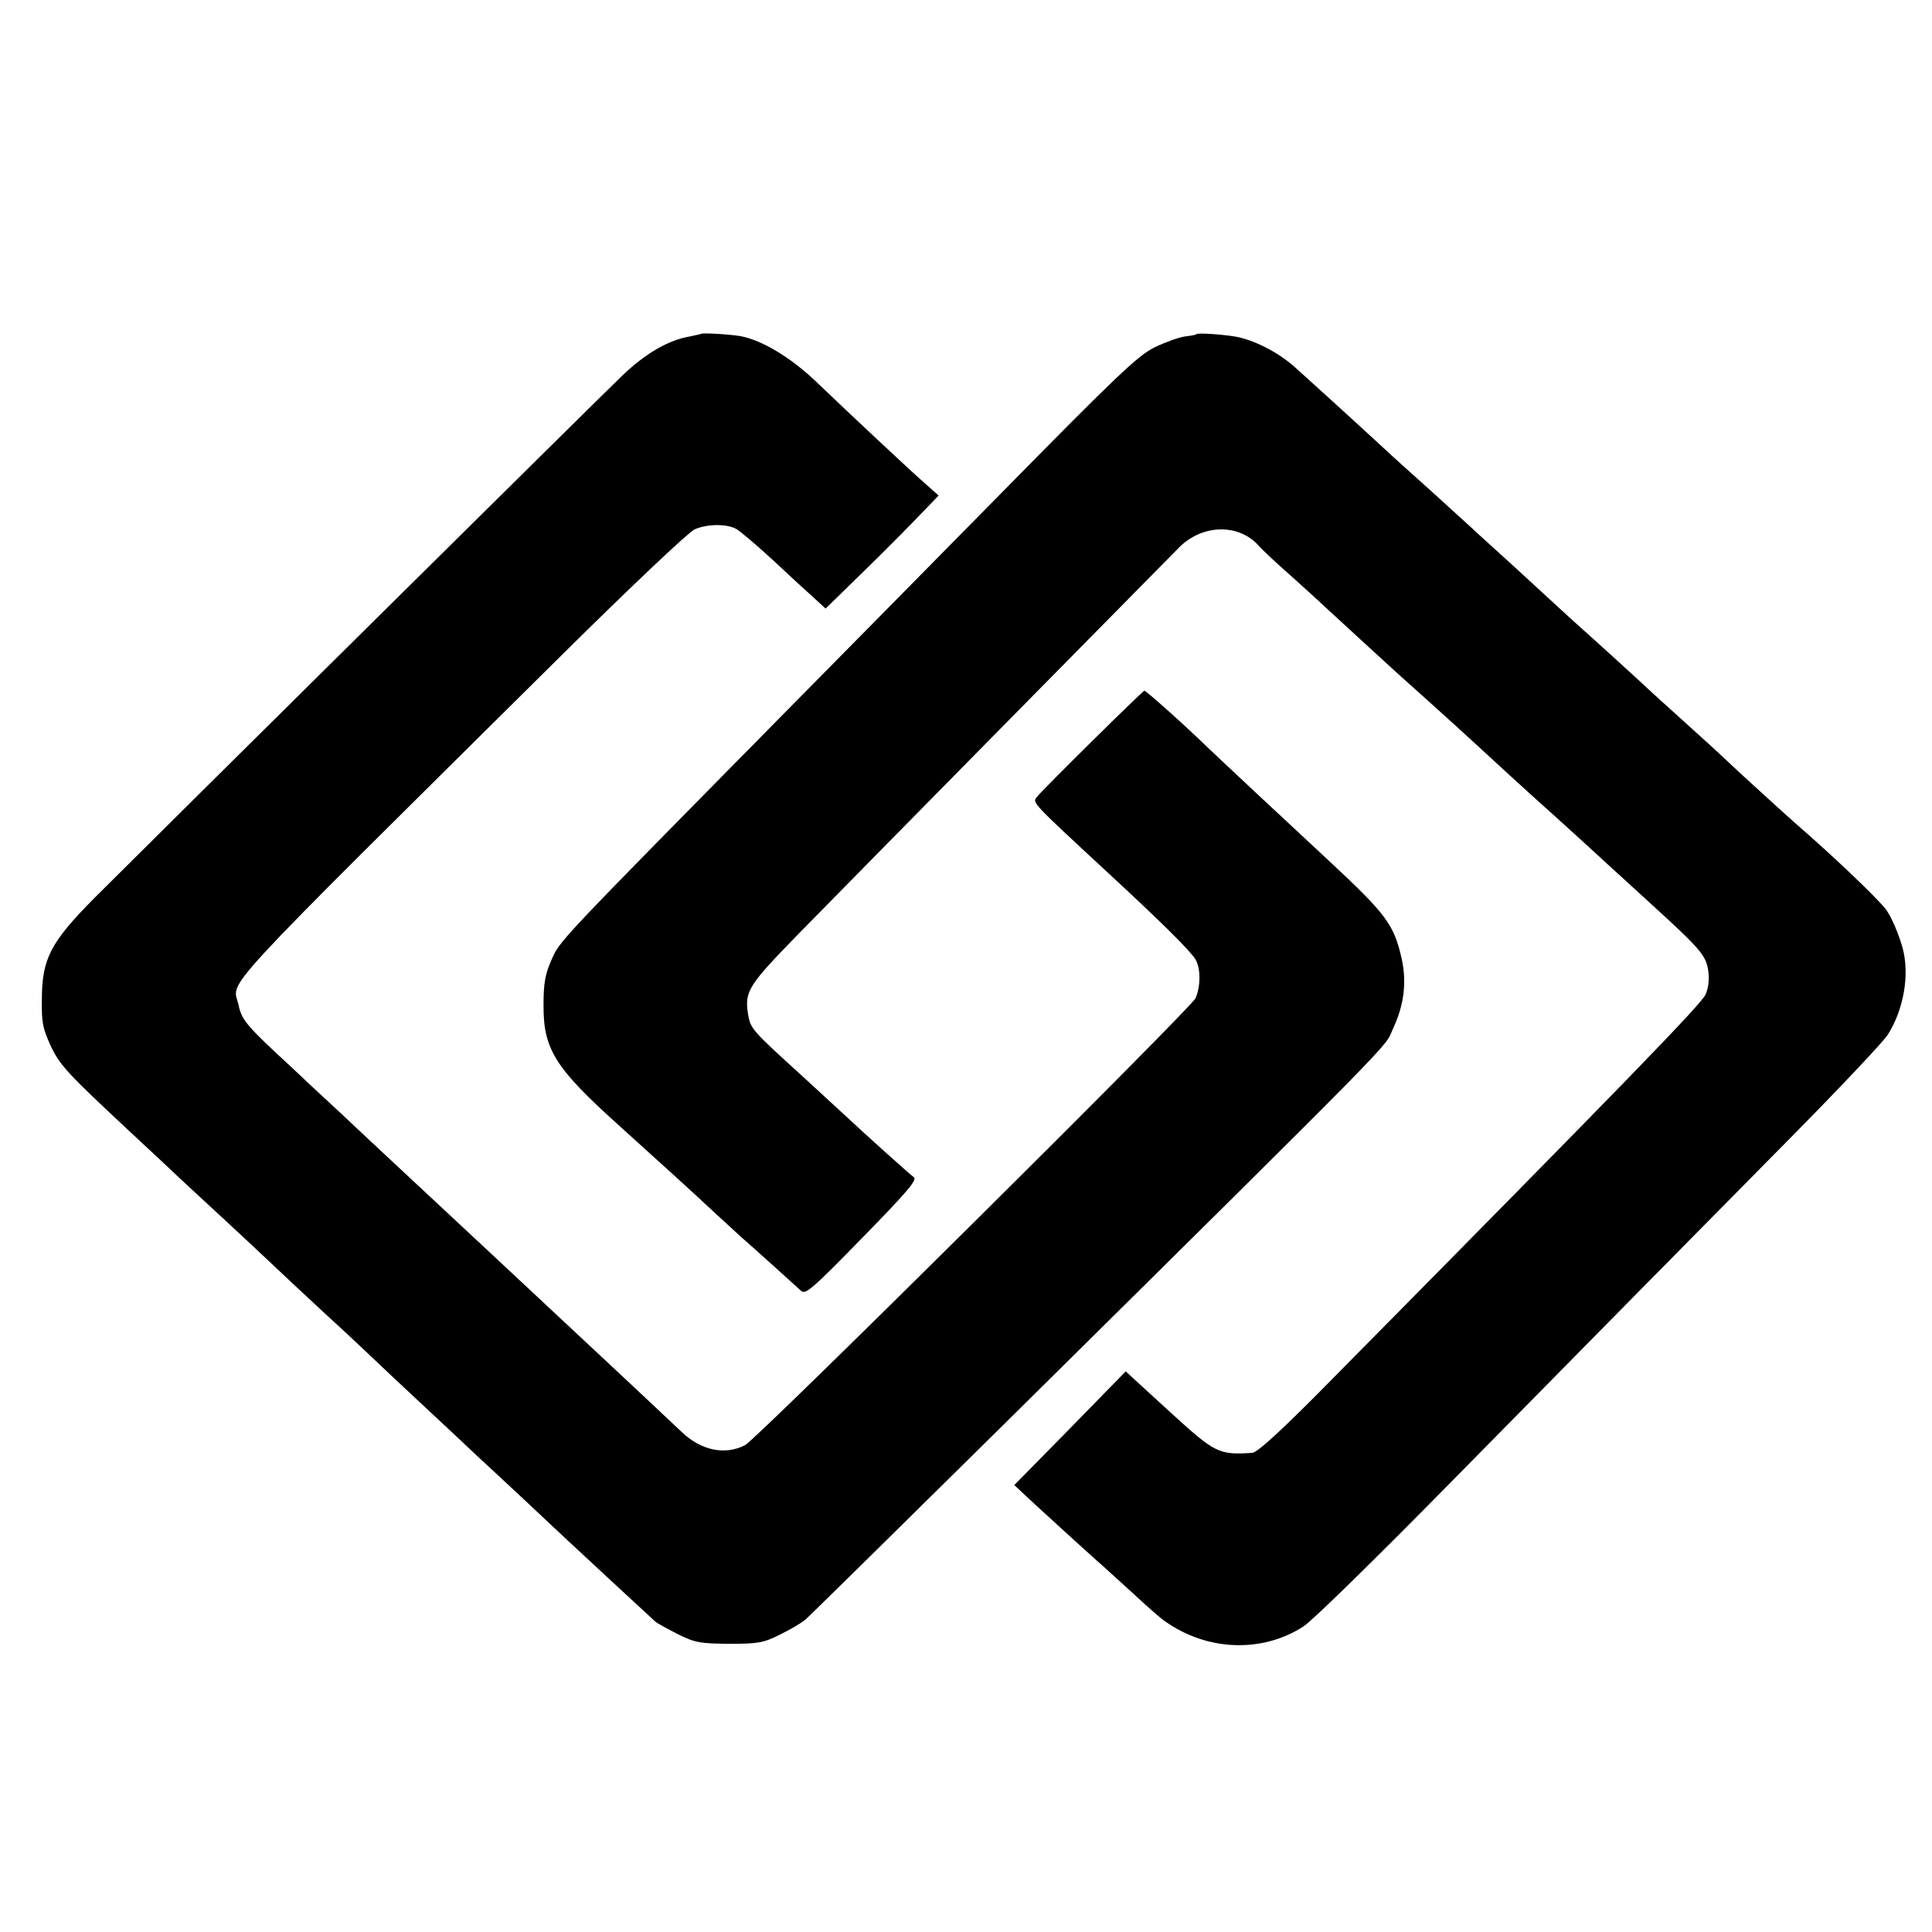 <?xml version="1.0" encoding="UTF-8" standalone="no"?> <svg xmlns="http://www.w3.org/2000/svg" width="600pt" height="600pt" viewBox="0 0 600 600" preserveAspectRatio="xMidYMid meet">  <g transform="translate(0,600) scale(0.1,-0.1)" fill="#000000" stroke="none"> <path d="M2177 4963 c-2 -1 -17 -4 -35 -8 -66 -11 -138 -53 -209 -121 -75 -72 -1458 -1441 -1638 -1621 -139 -140 -165 -191 -165 -318 -1 -72 3 -88 26 -140 30 -64 52 -87 248 -270 65 -60 135 -126 155 -145 21 -19 86 -80 146 -135 59 -55 129 -120 155 -145 26 -25 94 -88 150 -140 57 -52 122 -113 145 -135 23 -22 97 -92 165 -155 68 -63 139 -130 159 -149 20 -18 83 -77 140 -130 56 -53 122 -114 145 -136 35 -33 230 -213 270 -250 6 -6 38 -23 71 -40 54 -27 70 -29 160 -30 89 0 106 3 156 28 31 15 67 36 80 47 13 11 285 279 604 594 1275 1261 1192 1178 1221 1241 35 75 43 145 27 218 -24 106 -48 138 -224 302 -123 114 -322 300 -383 358 -73 71 -187 172 -192 172 -5 0 -314 -305 -333 -329 -16 -19 -19 -15 214 -231 171 -158 262 -248 278 -275 16 -28 16 -82 0 -120 -13 -30 -1362 -1369 -1399 -1388 -62 -32 -136 -17 -196 40 -27 26 -265 249 -318 298 -32 30 -197 184 -289 270 -116 108 -281 262 -311 290 -19 18 -84 78 -143 134 -60 55 -127 118 -150 140 -139 128 -156 147 -166 194 -17 83 -102 -8 1009 1093 207 205 389 377 407 385 39 17 100 18 130 1 12 -7 63 -50 114 -97 50 -47 108 -100 127 -117 l36 -33 90 88 c50 48 129 127 176 175 l85 88 -45 40 c-51 45 -224 207 -339 317 -77 73 -166 126 -231 138 -35 6 -120 11 -123 7z"></path> <path d="M3715 4962 c-1 -2 -18 -5 -36 -7 -19 -3 -61 -18 -94 -34 -52 -26 -118 -89 -476 -453 -229 -233 -517 -524 -639 -648 -757 -768 -730 -739 -759 -805 -18 -41 -23 -70 -23 -135 -1 -138 35 -196 234 -375 126 -114 239 -216 295 -269 35 -32 73 -67 84 -77 39 -34 172 -154 187 -168 13 -13 37 8 189 164 142 145 172 181 161 189 -16 12 -154 136 -218 196 -21 19 -77 71 -125 115 -163 148 -164 150 -172 196 -11 71 1 89 158 250 189 193 1157 1175 1184 1202 73 70 185 71 246 0 9 -10 53 -52 100 -93 46 -41 97 -88 114 -104 28 -26 161 -148 217 -199 162 -145 200 -180 337 -306 50 -46 100 -91 110 -100 24 -21 176 -159 210 -191 15 -14 72 -65 126 -115 156 -142 173 -162 180 -209 4 -26 1 -53 -8 -74 -12 -29 -238 -262 -1153 -1188 -164 -167 -238 -234 -255 -236 -104 -7 -116 0 -250 122 -51 47 -104 95 -118 108 l-25 23 -173 -177 -173 -176 33 -31 c33 -31 193 -177 227 -207 10 -8 56 -51 104 -94 47 -44 94 -85 104 -91 131 -93 302 -99 430 -16 26 16 232 218 458 448 449 456 647 657 1061 1076 150 152 283 293 296 314 49 78 68 185 46 268 -12 44 -37 103 -54 123 -29 37 -168 169 -279 265 -35 31 -176 159 -221 202 -23 22 -75 69 -115 105 -40 36 -87 79 -105 95 -40 38 -202 185 -225 205 -9 8 -62 56 -116 106 -54 50 -123 113 -153 140 -30 27 -66 60 -81 74 -50 46 -186 169 -210 190 -13 12 -52 47 -85 78 -63 58 -164 150 -245 223 -52 46 -127 84 -185 94 -46 7 -115 12 -120 7z"></path> </g> </svg> 